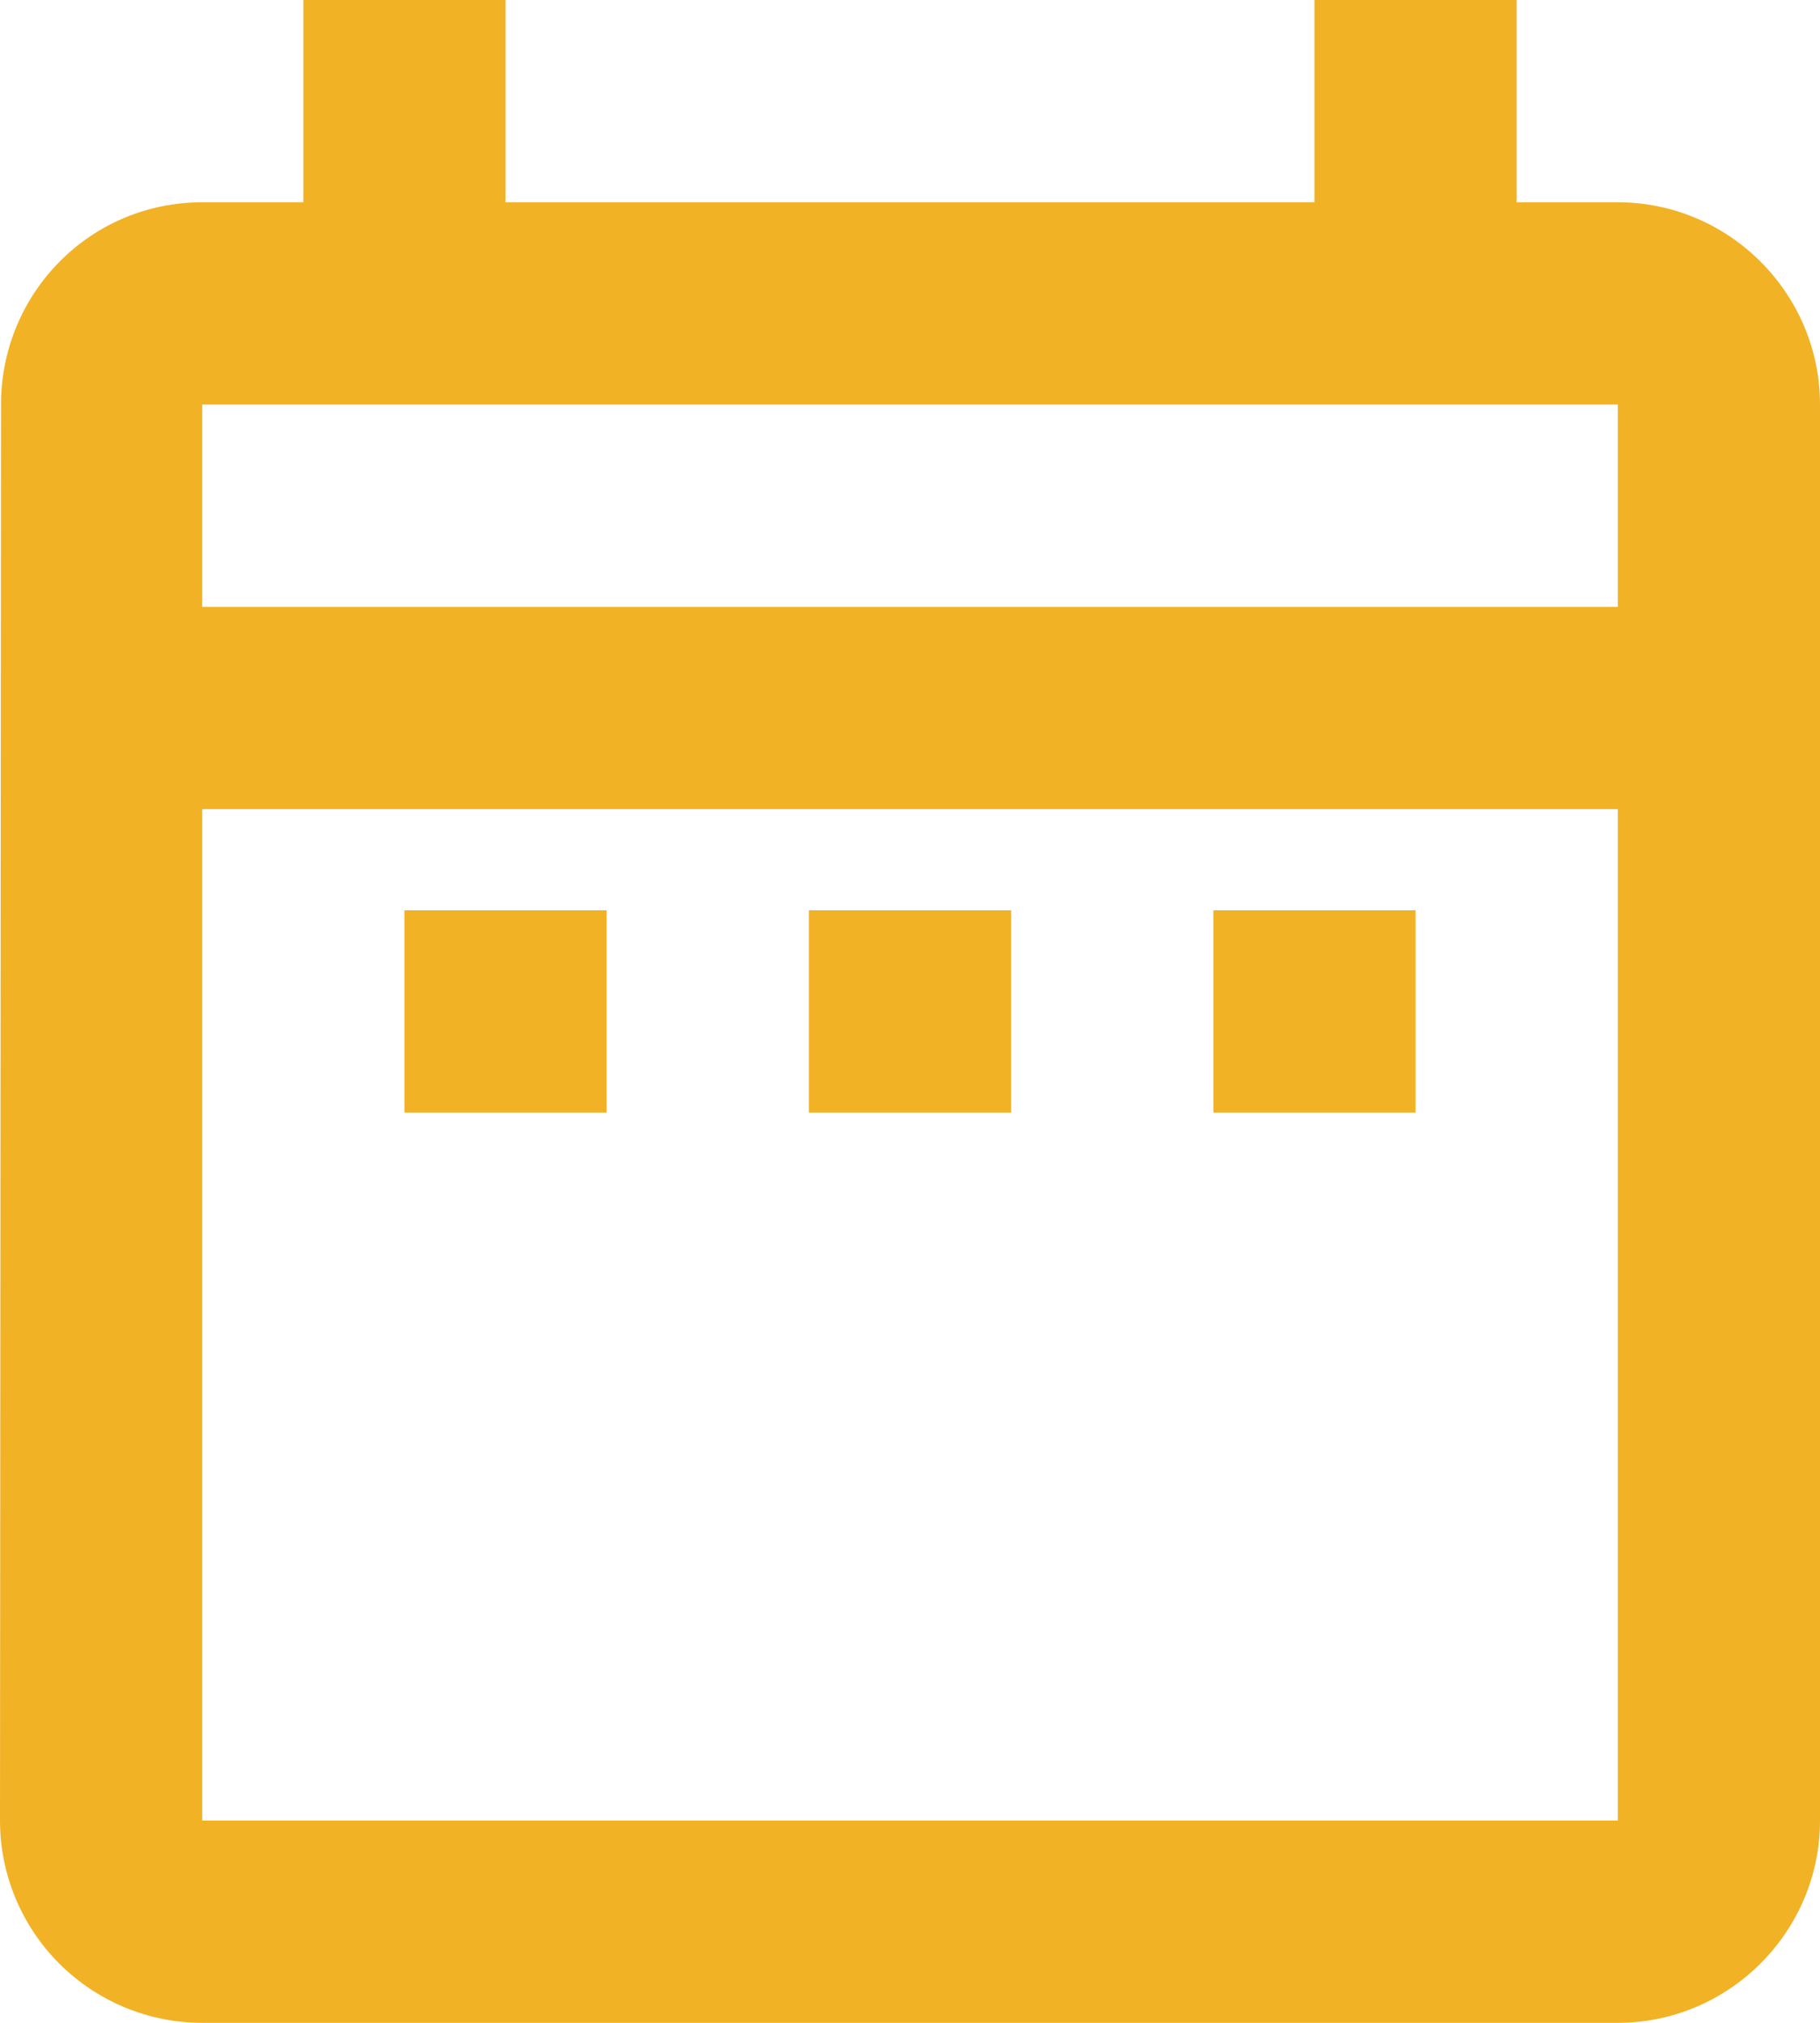 <?xml version="1.0" encoding="UTF-8"?> <svg xmlns="http://www.w3.org/2000/svg" width="18" height="20" viewBox="0 0 18 20" fill="none"> <path d="M4 9H6V11H4V9ZM18 4V18C18 19.1 17.1 20 16 20H2C1.47 20 0.961 19.789 0.586 19.414C0.211 19.039 0 18.53 0 18L0.01 4C0.01 2.9 0.89 2 2 2H3V0H5V2H13V0H15V2H16C17.1 2 18 2.9 18 4ZM2 6H16V4H2V6ZM16 18V8H2V18H16ZM12 11H14V9H12V11ZM8 11H10V9H8V11Z" fill="#F2B225"></path> </svg> 